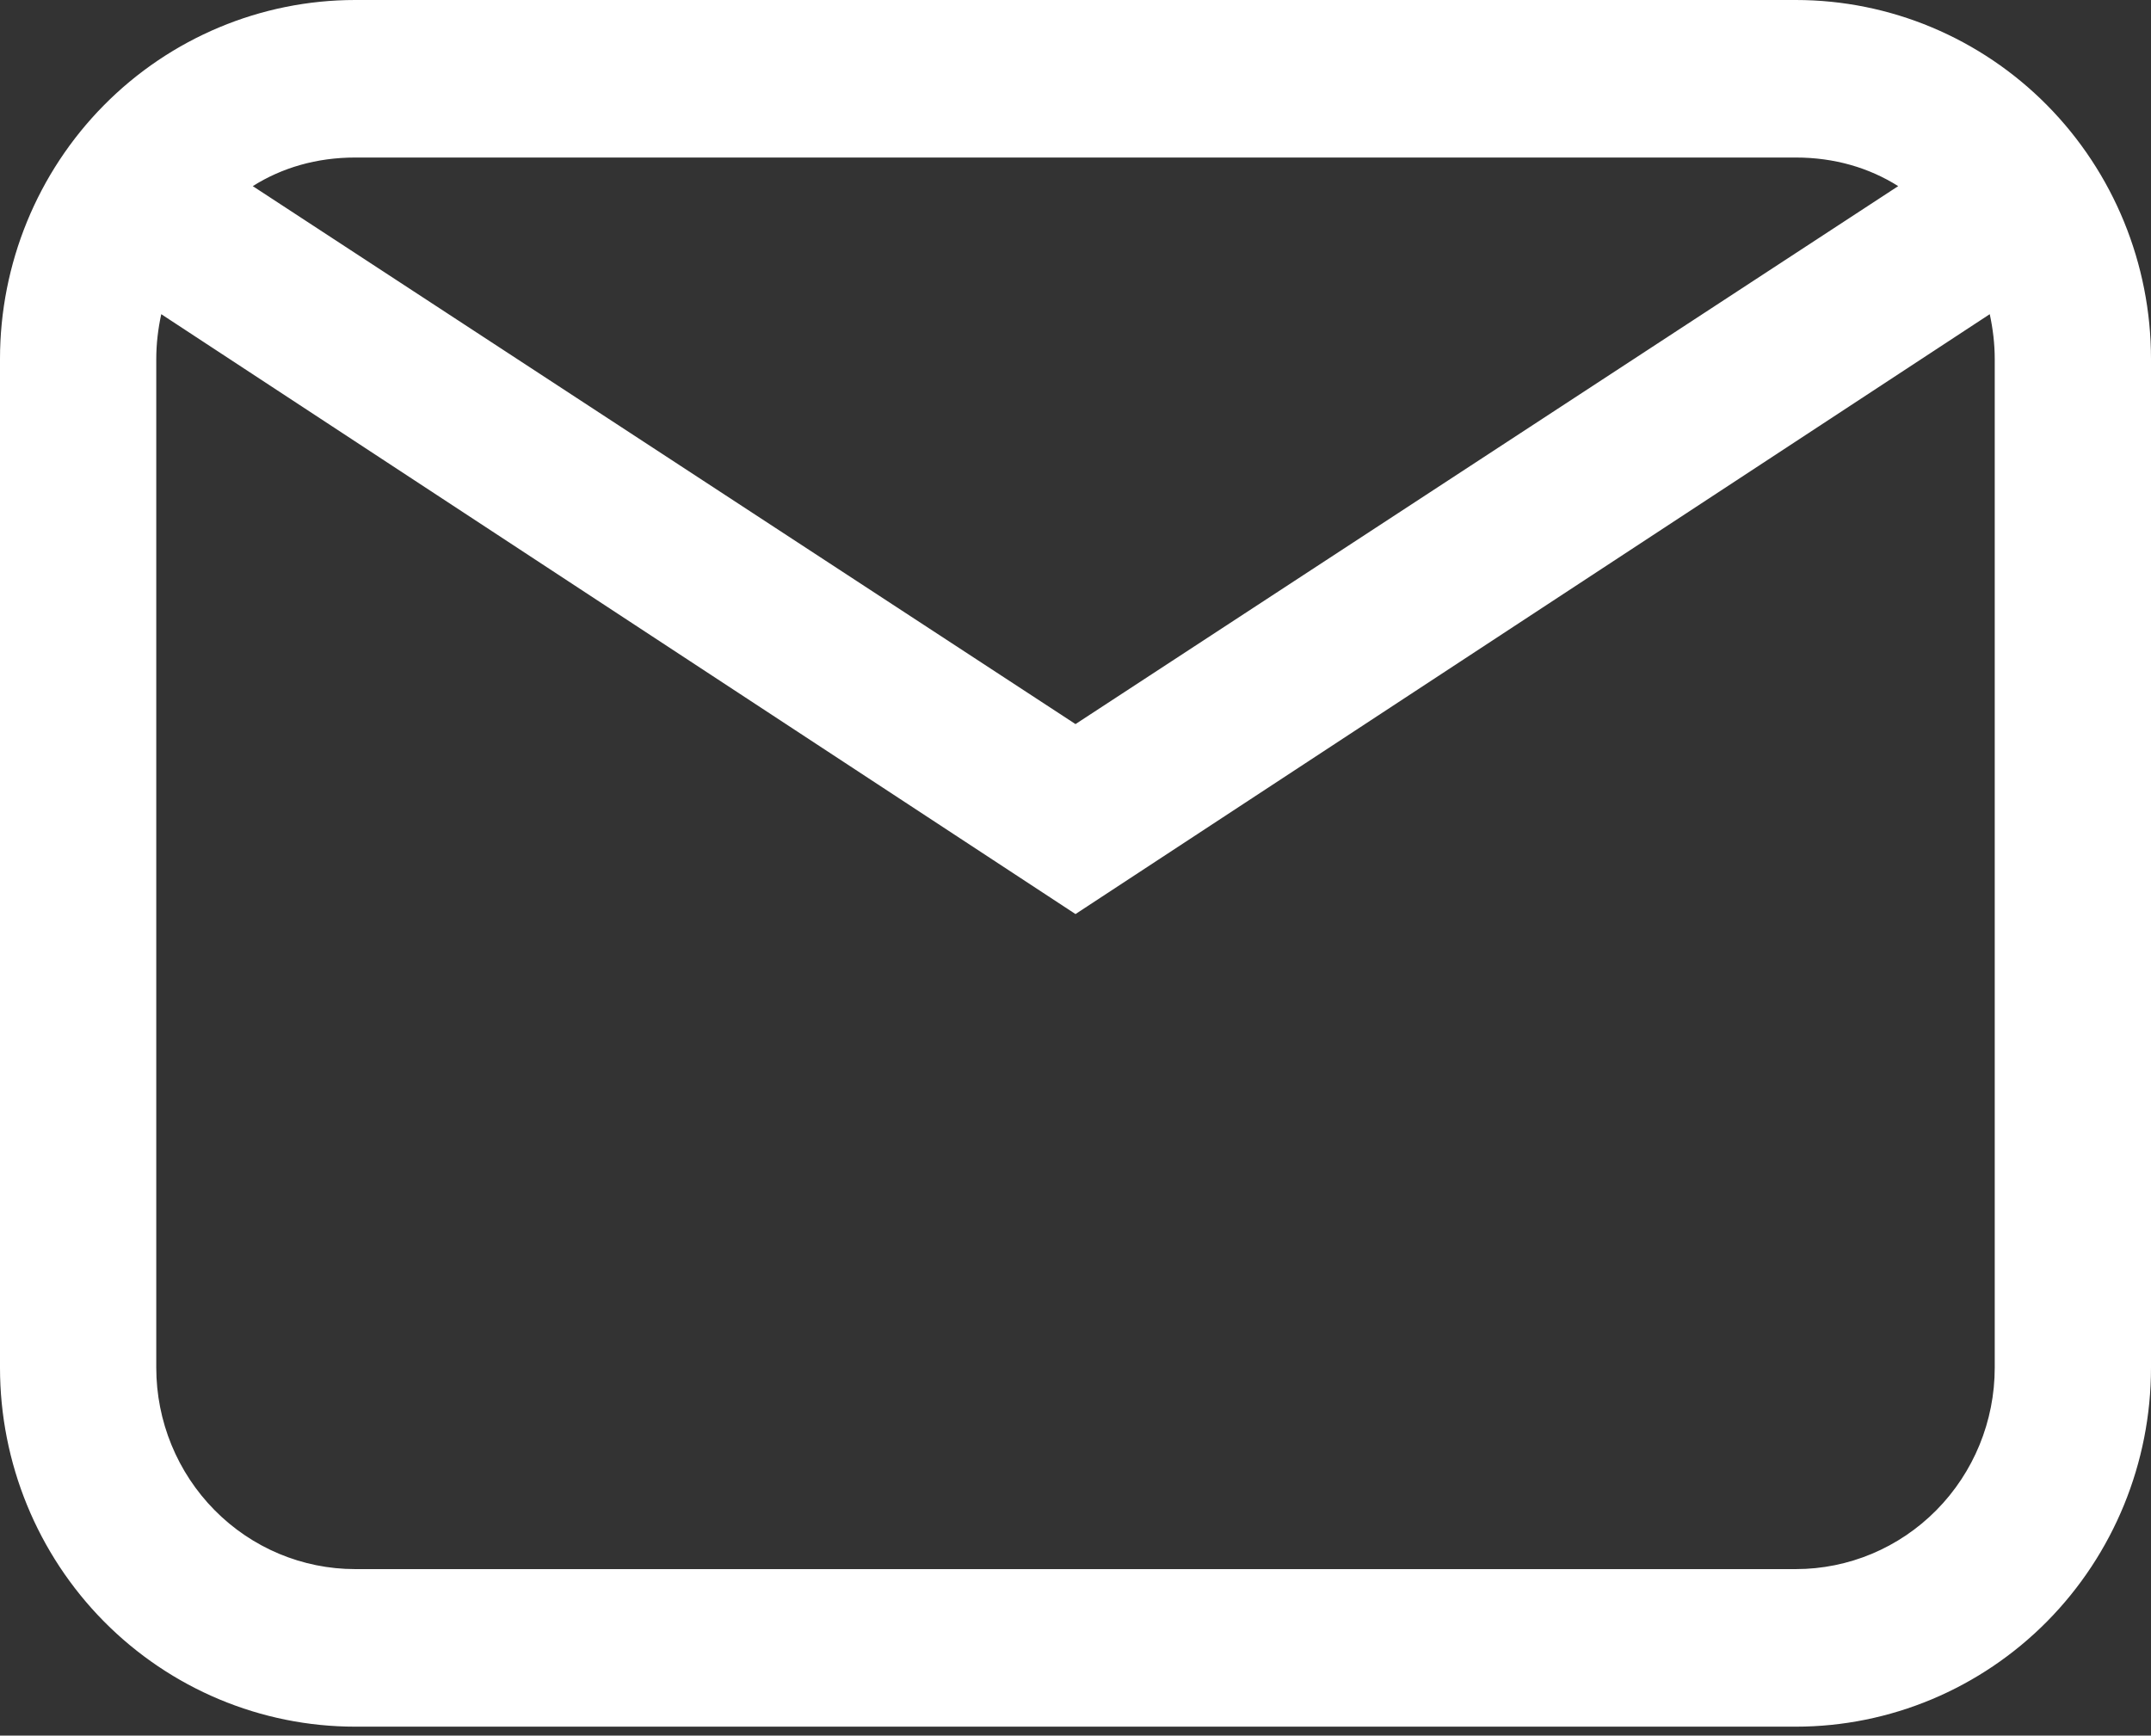 <?xml version="1.0" encoding="UTF-8"?> <svg xmlns="http://www.w3.org/2000/svg" width="57" height="46" viewBox="0 0 57 46" fill="none"><rect x="0" y="0" width="57" height="46" fill="#333333" stroke="none"/> <path d="M9.412 0.596H47.588C49.924 0.596 52.165 1.535 53.817 3.206C55.469 4.877 56.398 7.144 56.398 9.508V36.242C56.398 38.606 55.469 40.873 53.817 42.544C52.165 44.215 49.924 45.154 47.588 45.154H9.412C7.076 45.154 4.835 44.215 3.183 42.544C1.531 40.873 0.602 38.606 0.602 36.242V9.508C0.602 7.144 1.531 4.877 3.183 3.206C4.835 1.535 7.076 0.596 9.412 0.596ZM9.412 3.567C7.944 3.567 6.652 4.072 5.653 4.963L28.5 19.904L51.347 4.963C50.348 4.072 49.056 3.567 47.588 3.567H9.412ZM28.5 23.499L3.921 7.369C3.686 8.022 3.539 8.765 3.539 9.508V36.242C3.539 37.818 4.158 39.329 5.259 40.443C6.361 41.557 7.855 42.183 9.412 42.183H47.588C49.146 42.183 50.639 41.557 51.741 40.443C52.842 39.329 53.461 37.818 53.461 36.242V9.508C53.461 8.765 53.314 8.022 53.079 7.369L28.5 23.499Z" fill="white"></path> <path fill-rule="evenodd" clip-rule="evenodd" d="M9.412 1.205C7.238 1.205 5.151 2.078 3.611 3.636C2.071 5.194 1.205 7.308 1.205 9.514V36.249C1.205 38.455 2.071 40.569 3.611 42.127C5.151 43.684 7.238 44.558 9.412 44.558H47.588C49.762 44.558 51.849 43.684 53.389 42.127C54.929 40.569 55.795 38.455 55.795 36.249V9.514C55.795 7.308 54.929 5.194 53.389 3.636C51.849 2.078 49.762 1.205 47.588 1.205H9.412ZM2.754 2.789C4.519 1.004 6.914 0 9.412 0H47.588C50.086 0 52.481 1.004 54.246 2.789C56.01 4.574 57 6.993 57 9.514V36.249C57 38.77 56.01 41.189 54.246 42.974C52.481 44.758 50.086 45.763 47.588 45.763H9.412C6.914 45.763 4.519 44.758 2.754 42.974C0.99 41.189 0 38.77 0 36.249V9.514C0 6.993 0.99 4.574 2.754 2.789ZM5.252 4.52C6.364 3.527 7.8 2.971 9.412 2.971H47.588C49.2 2.971 50.636 3.527 51.748 4.52L52.334 5.043L28.5 20.631L4.666 5.043L5.252 4.52ZM6.698 4.933L28.5 19.191L50.301 4.933C49.529 4.446 48.611 4.175 47.588 4.175H9.412C8.389 4.175 7.471 4.446 6.698 4.933ZM3.612 6.452L28.5 22.785L53.388 6.452L53.646 7.171C53.902 7.883 54.063 8.695 54.063 9.514V36.249C54.063 37.982 53.383 39.645 52.169 40.873C50.955 42.101 49.307 42.792 47.588 42.792H9.412C7.692 42.792 6.045 42.101 4.831 40.873C3.617 39.645 2.937 37.982 2.937 36.249V9.514C2.937 8.695 3.098 7.883 3.354 7.171L3.612 6.452ZM4.273 8.327C4.189 8.713 4.141 9.115 4.141 9.514V36.249C4.141 37.667 4.698 39.025 5.688 40.026C6.677 41.027 8.016 41.587 9.412 41.587H47.588C48.983 41.587 50.323 41.027 51.312 40.026C52.302 39.025 52.859 37.667 52.859 36.249V9.514C52.859 9.115 52.811 8.713 52.727 8.327L28.5 24.226L4.273 8.327Z" fill="white"></path> </svg> 